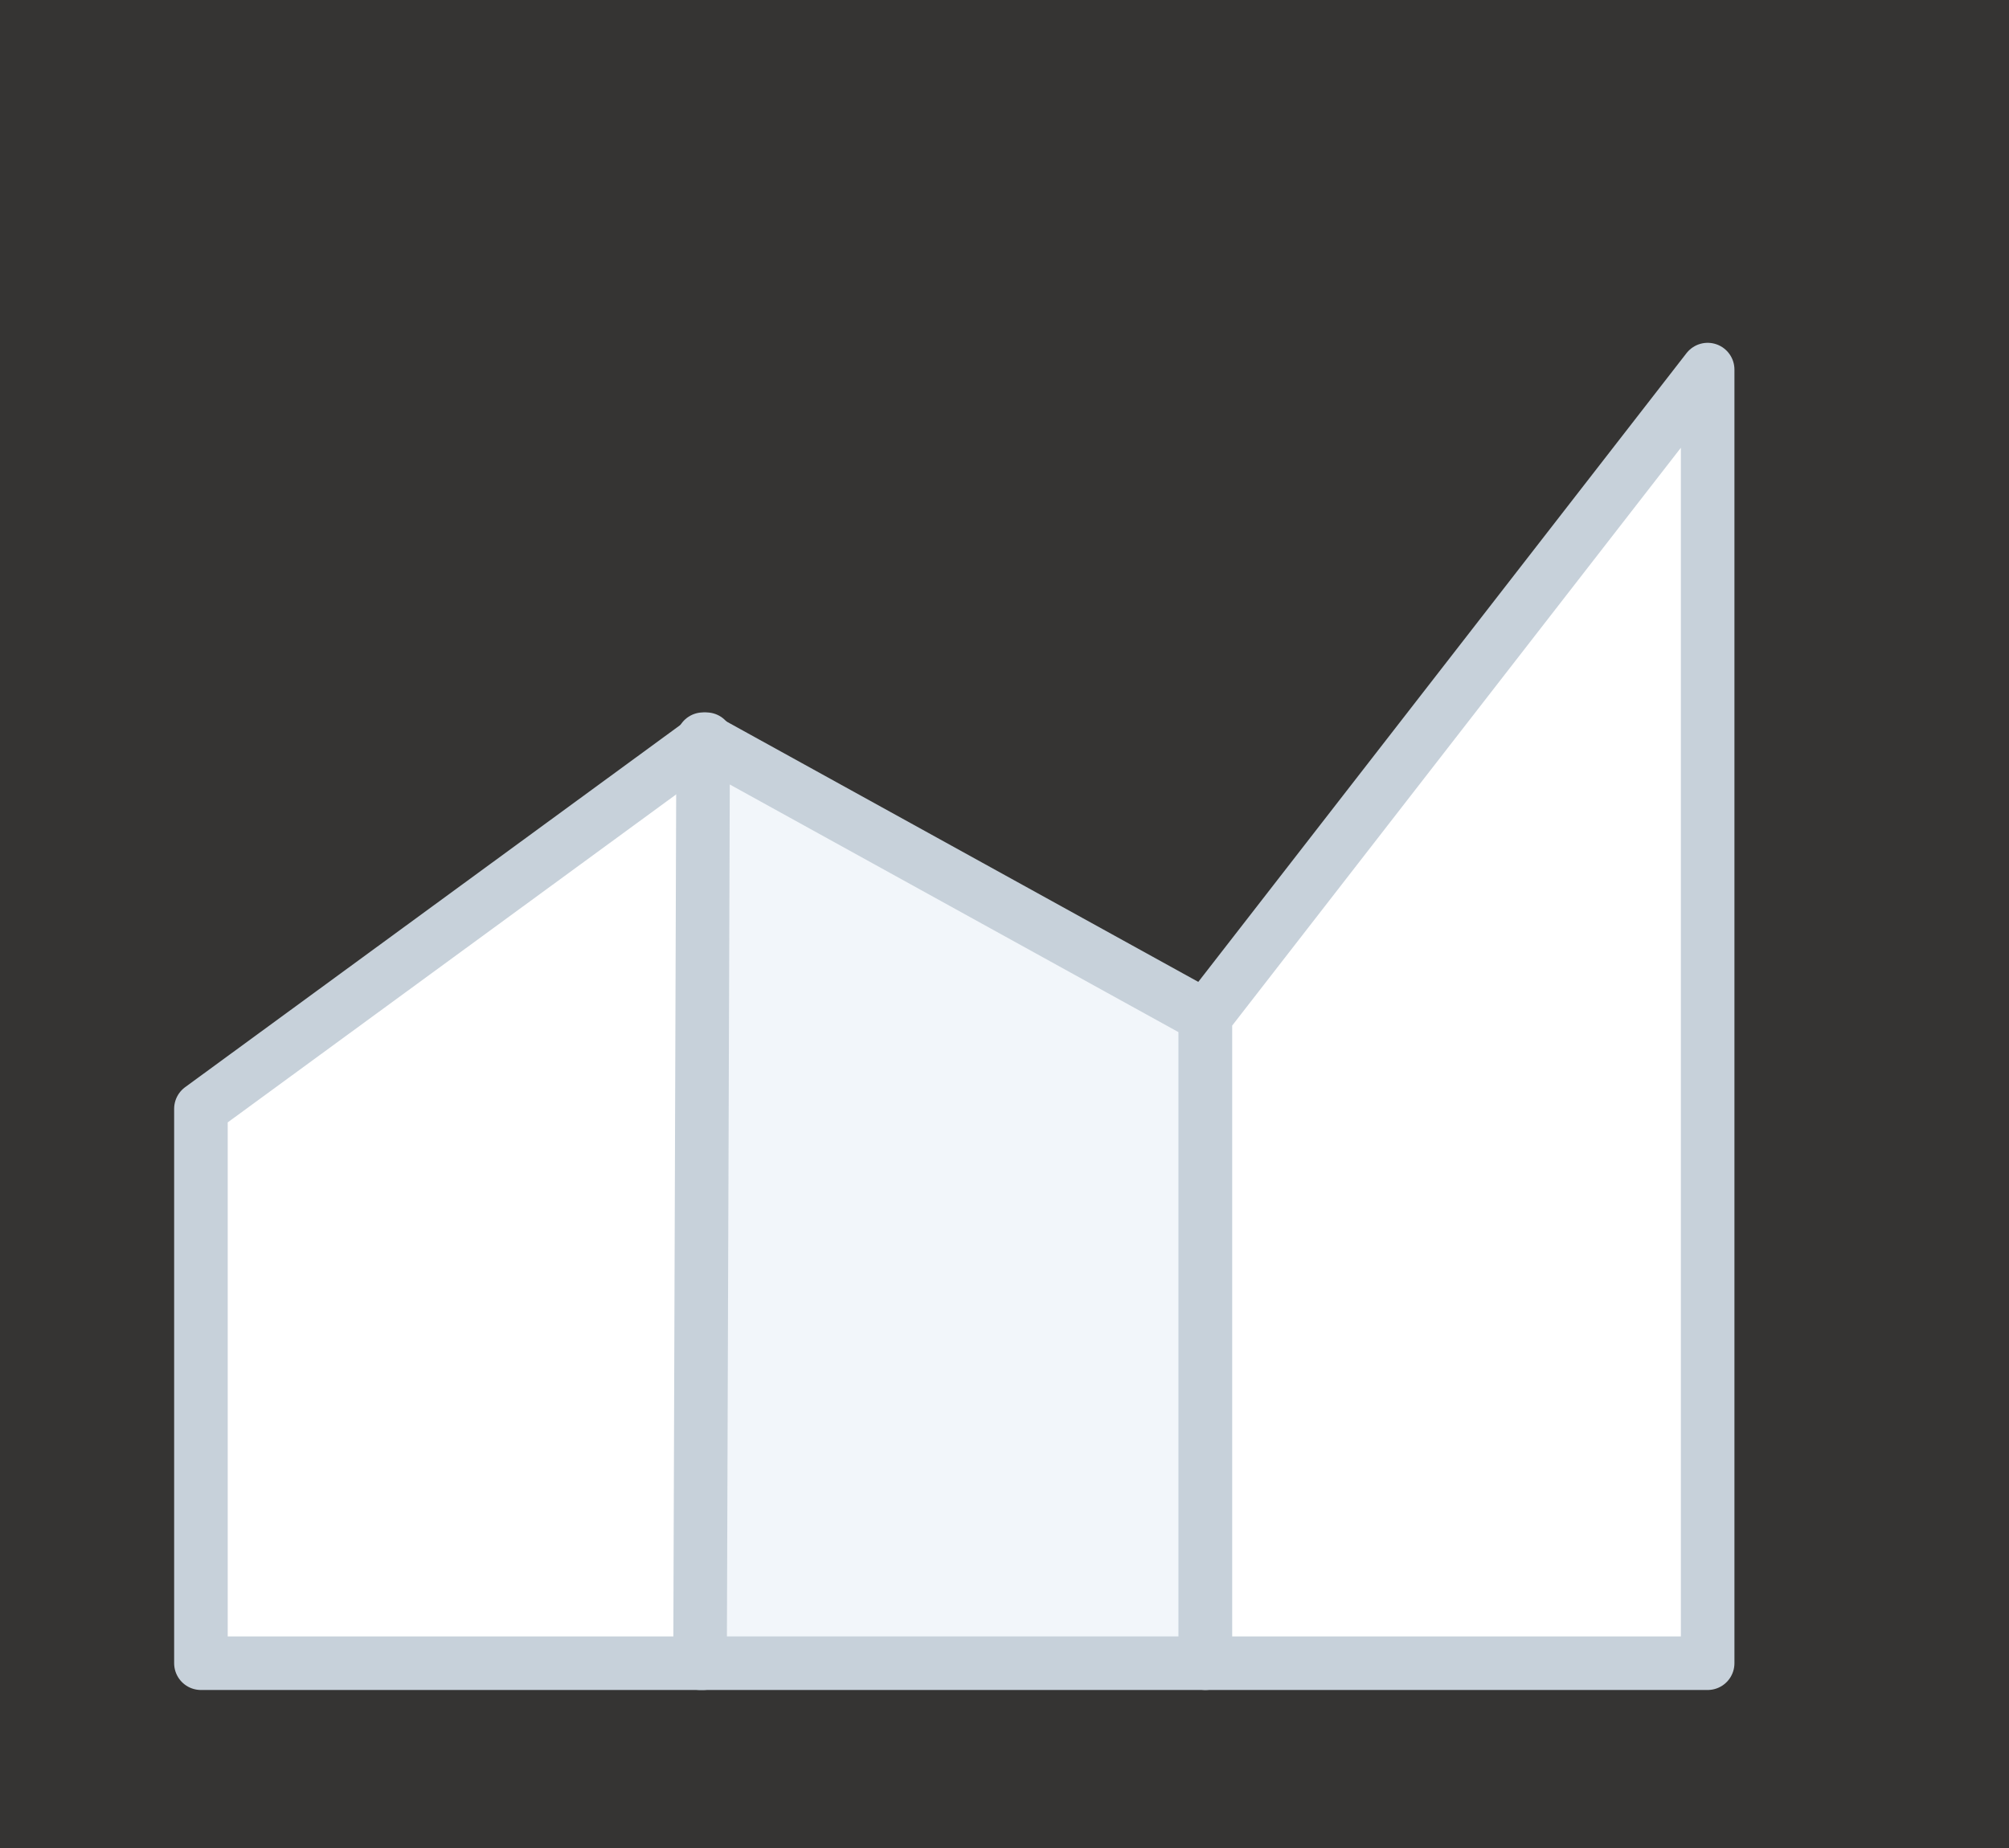 <svg width="75" height="69" viewBox="0 0 75 69" fill="none" xmlns="http://www.w3.org/2000/svg">
<rect x="0" y="0" width="75" height="69" fill="#333333" stroke="none"/>
<path opacity="0.01" fill-rule="evenodd" clip-rule="evenodd" d="M0 69H75V0H0V69Z" fill="#FF8522"/>
<path fill-rule="evenodd" clip-rule="evenodd" d="M26.367 27.6L7.501 41.4V62.1H26.251L26.367 27.6Z" fill="white"/>
<path fill-rule="evenodd" clip-rule="evenodd" d="M26.367 27.6L7.501 41.4V62.1H26.251L26.367 27.6Z" stroke="#C7D1DA" stroke-width="2" stroke-linecap="round" stroke-linejoin="round"/>
<path fill-rule="evenodd" clip-rule="evenodd" d="M45 37.95L26.25 27.6L26.134 62.1H45V37.95Z" fill="#F2F6FA"/>
<path fill-rule="evenodd" clip-rule="evenodd" d="M45 37.95L26.25 27.6L26.134 62.1H45V37.95Z" stroke="#C7D1DA" stroke-width="2" stroke-linecap="round" stroke-linejoin="round"/>
<path fill-rule="evenodd" clip-rule="evenodd" d="M63.75 13.8L45 37.95V62.1H63.75V13.8Z" fill="white"/>
<path fill-rule="evenodd" clip-rule="evenodd" d="M63.75 13.8L45 37.95V62.1H63.75V13.8Z" stroke="#C7D1DA" stroke-width="2" stroke-linecap="round" stroke-linejoin="round"/>
</svg>
